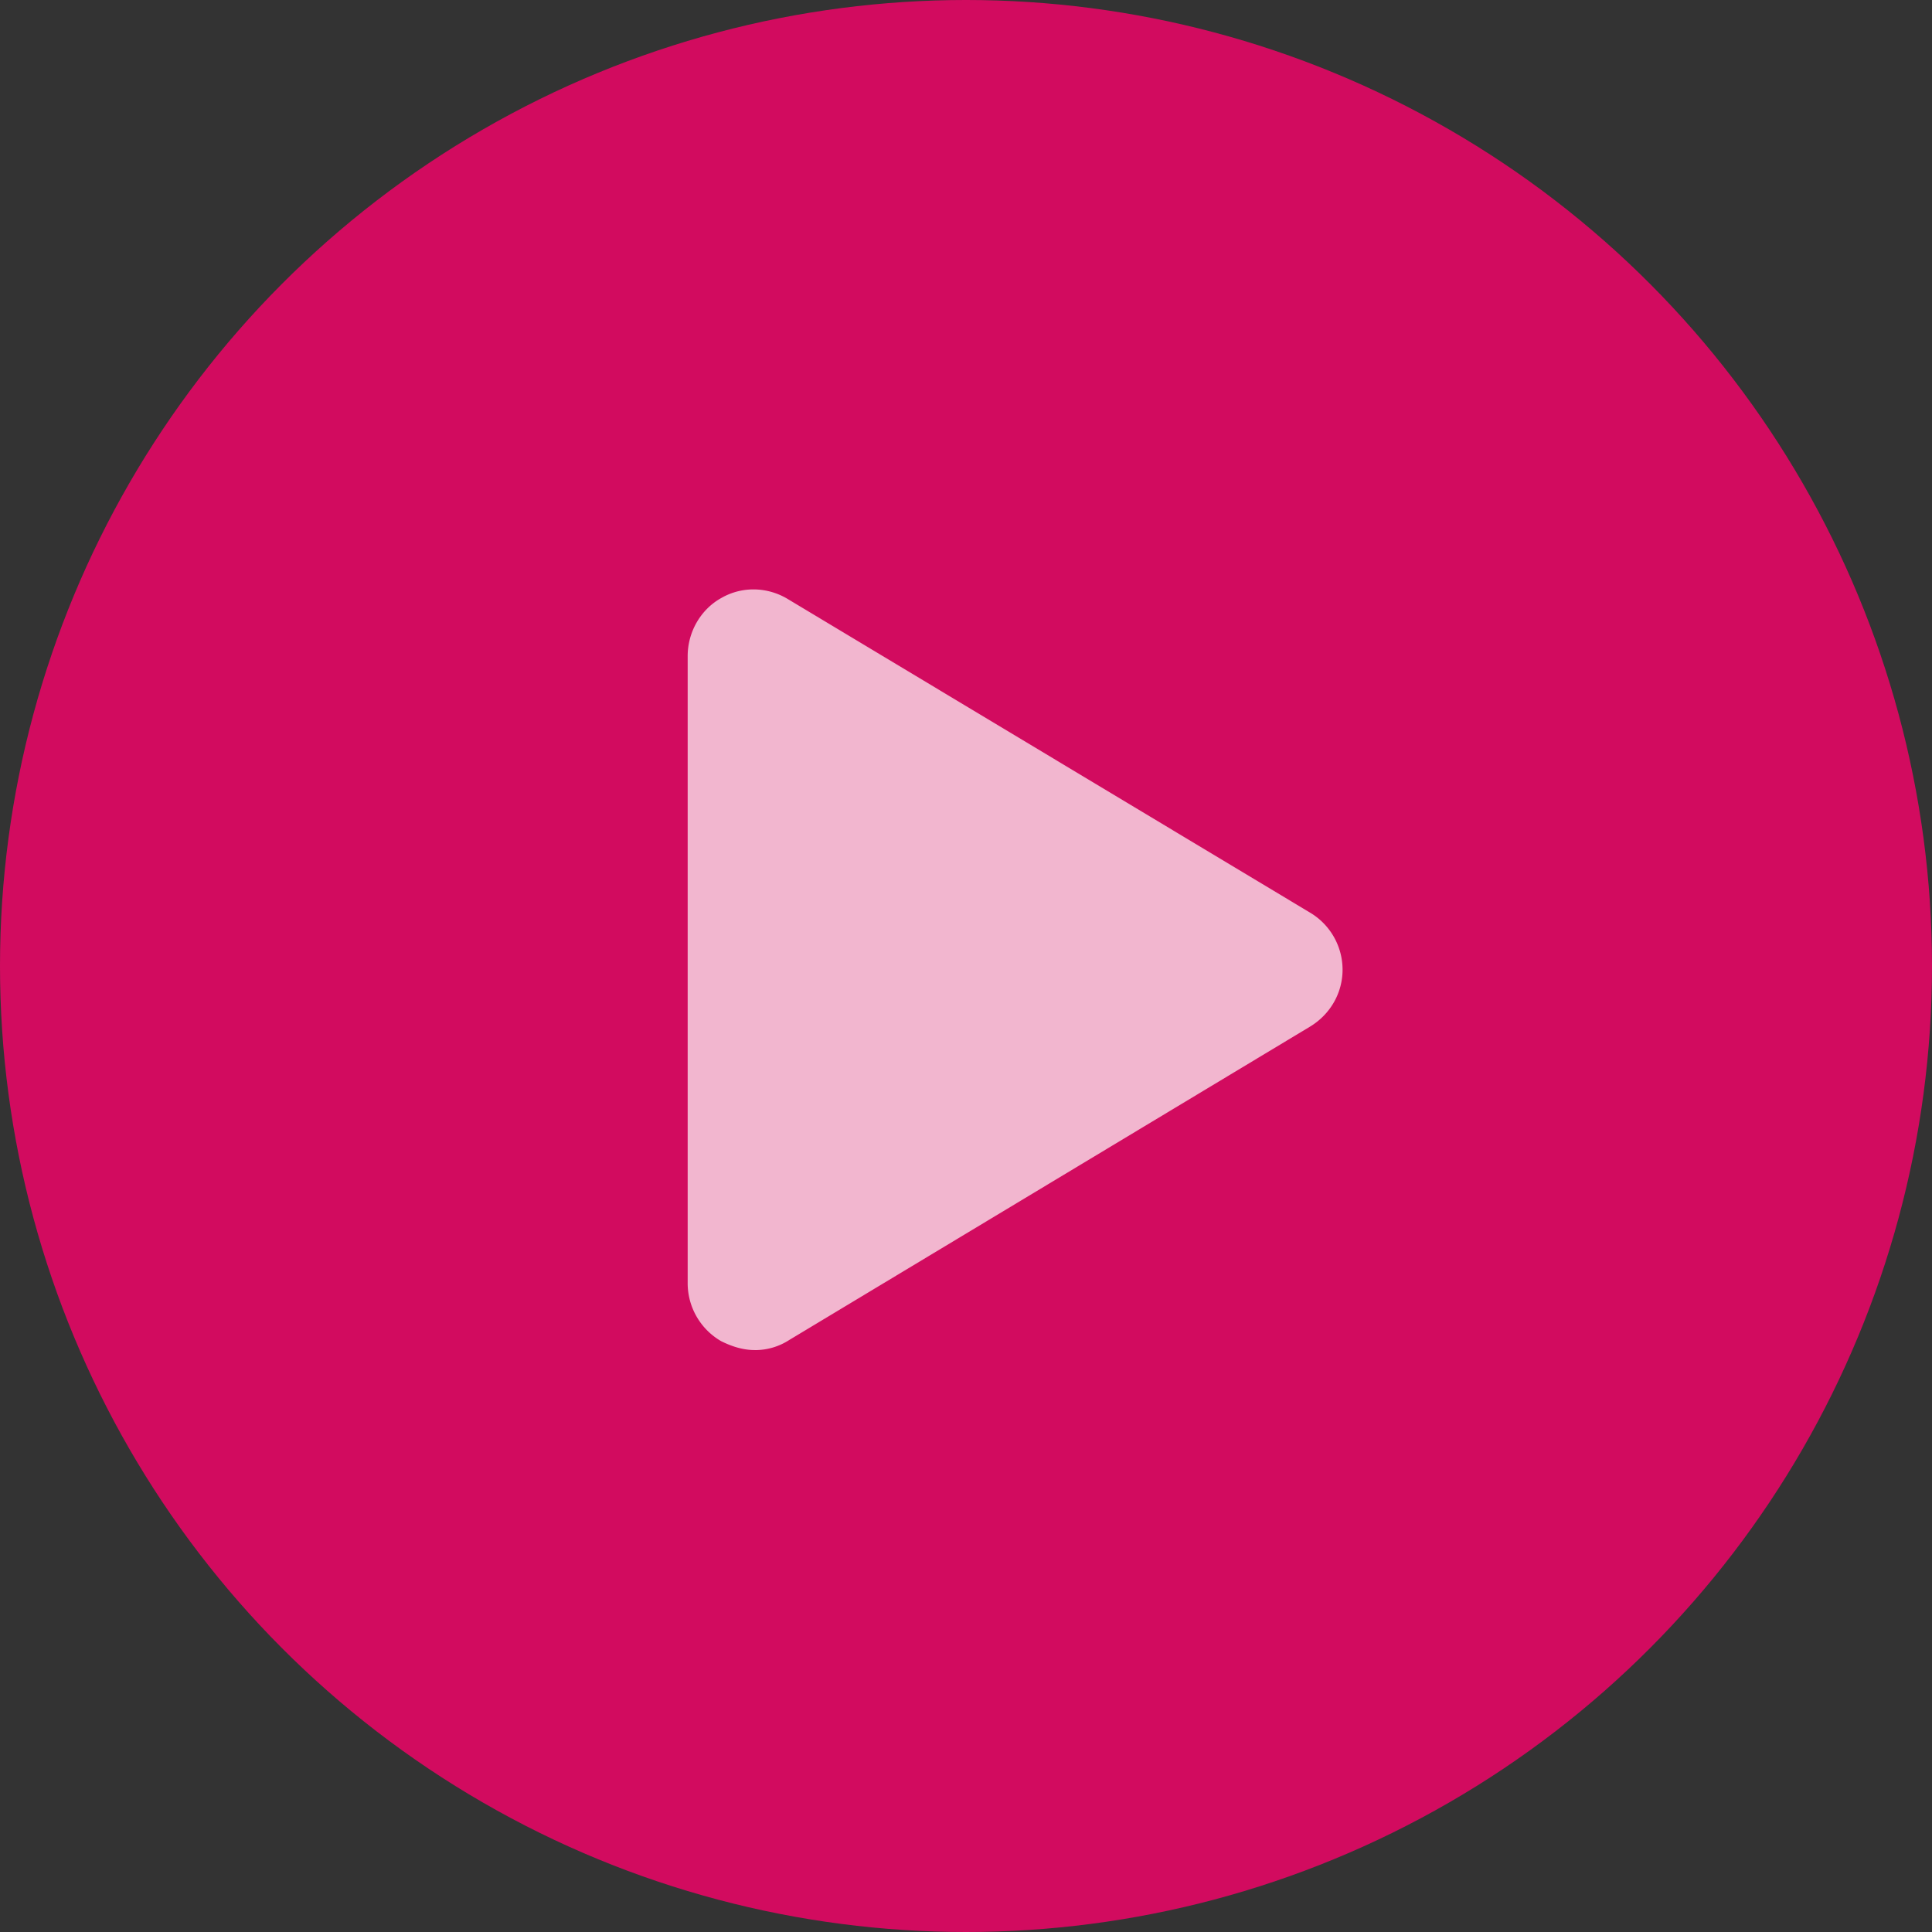 <svg width="66" height="66" fill="none" xmlns="http://www.w3.org/2000/svg"><rect width="100%" height="100%" fill="#333333" stroke="none"/><circle cx="33" cy="33" r="33" fill="#D20B5F"/><path d="M25.779 46.12c-.382 0-.763-.114-1.144-.304a2.287 2.287 0 01-1.143-1.982v-21.42c0-.839.457-1.601 1.143-1.982.724-.42 1.6-.382 2.287.038l17.837 10.71a2.271 2.271 0 011.105 1.943c0 .8-.419 1.525-1.105 1.944L26.96 45.777a2.14 2.14 0 01-1.181.344z" fill="#fff" fill-opacity=".7"/></svg>